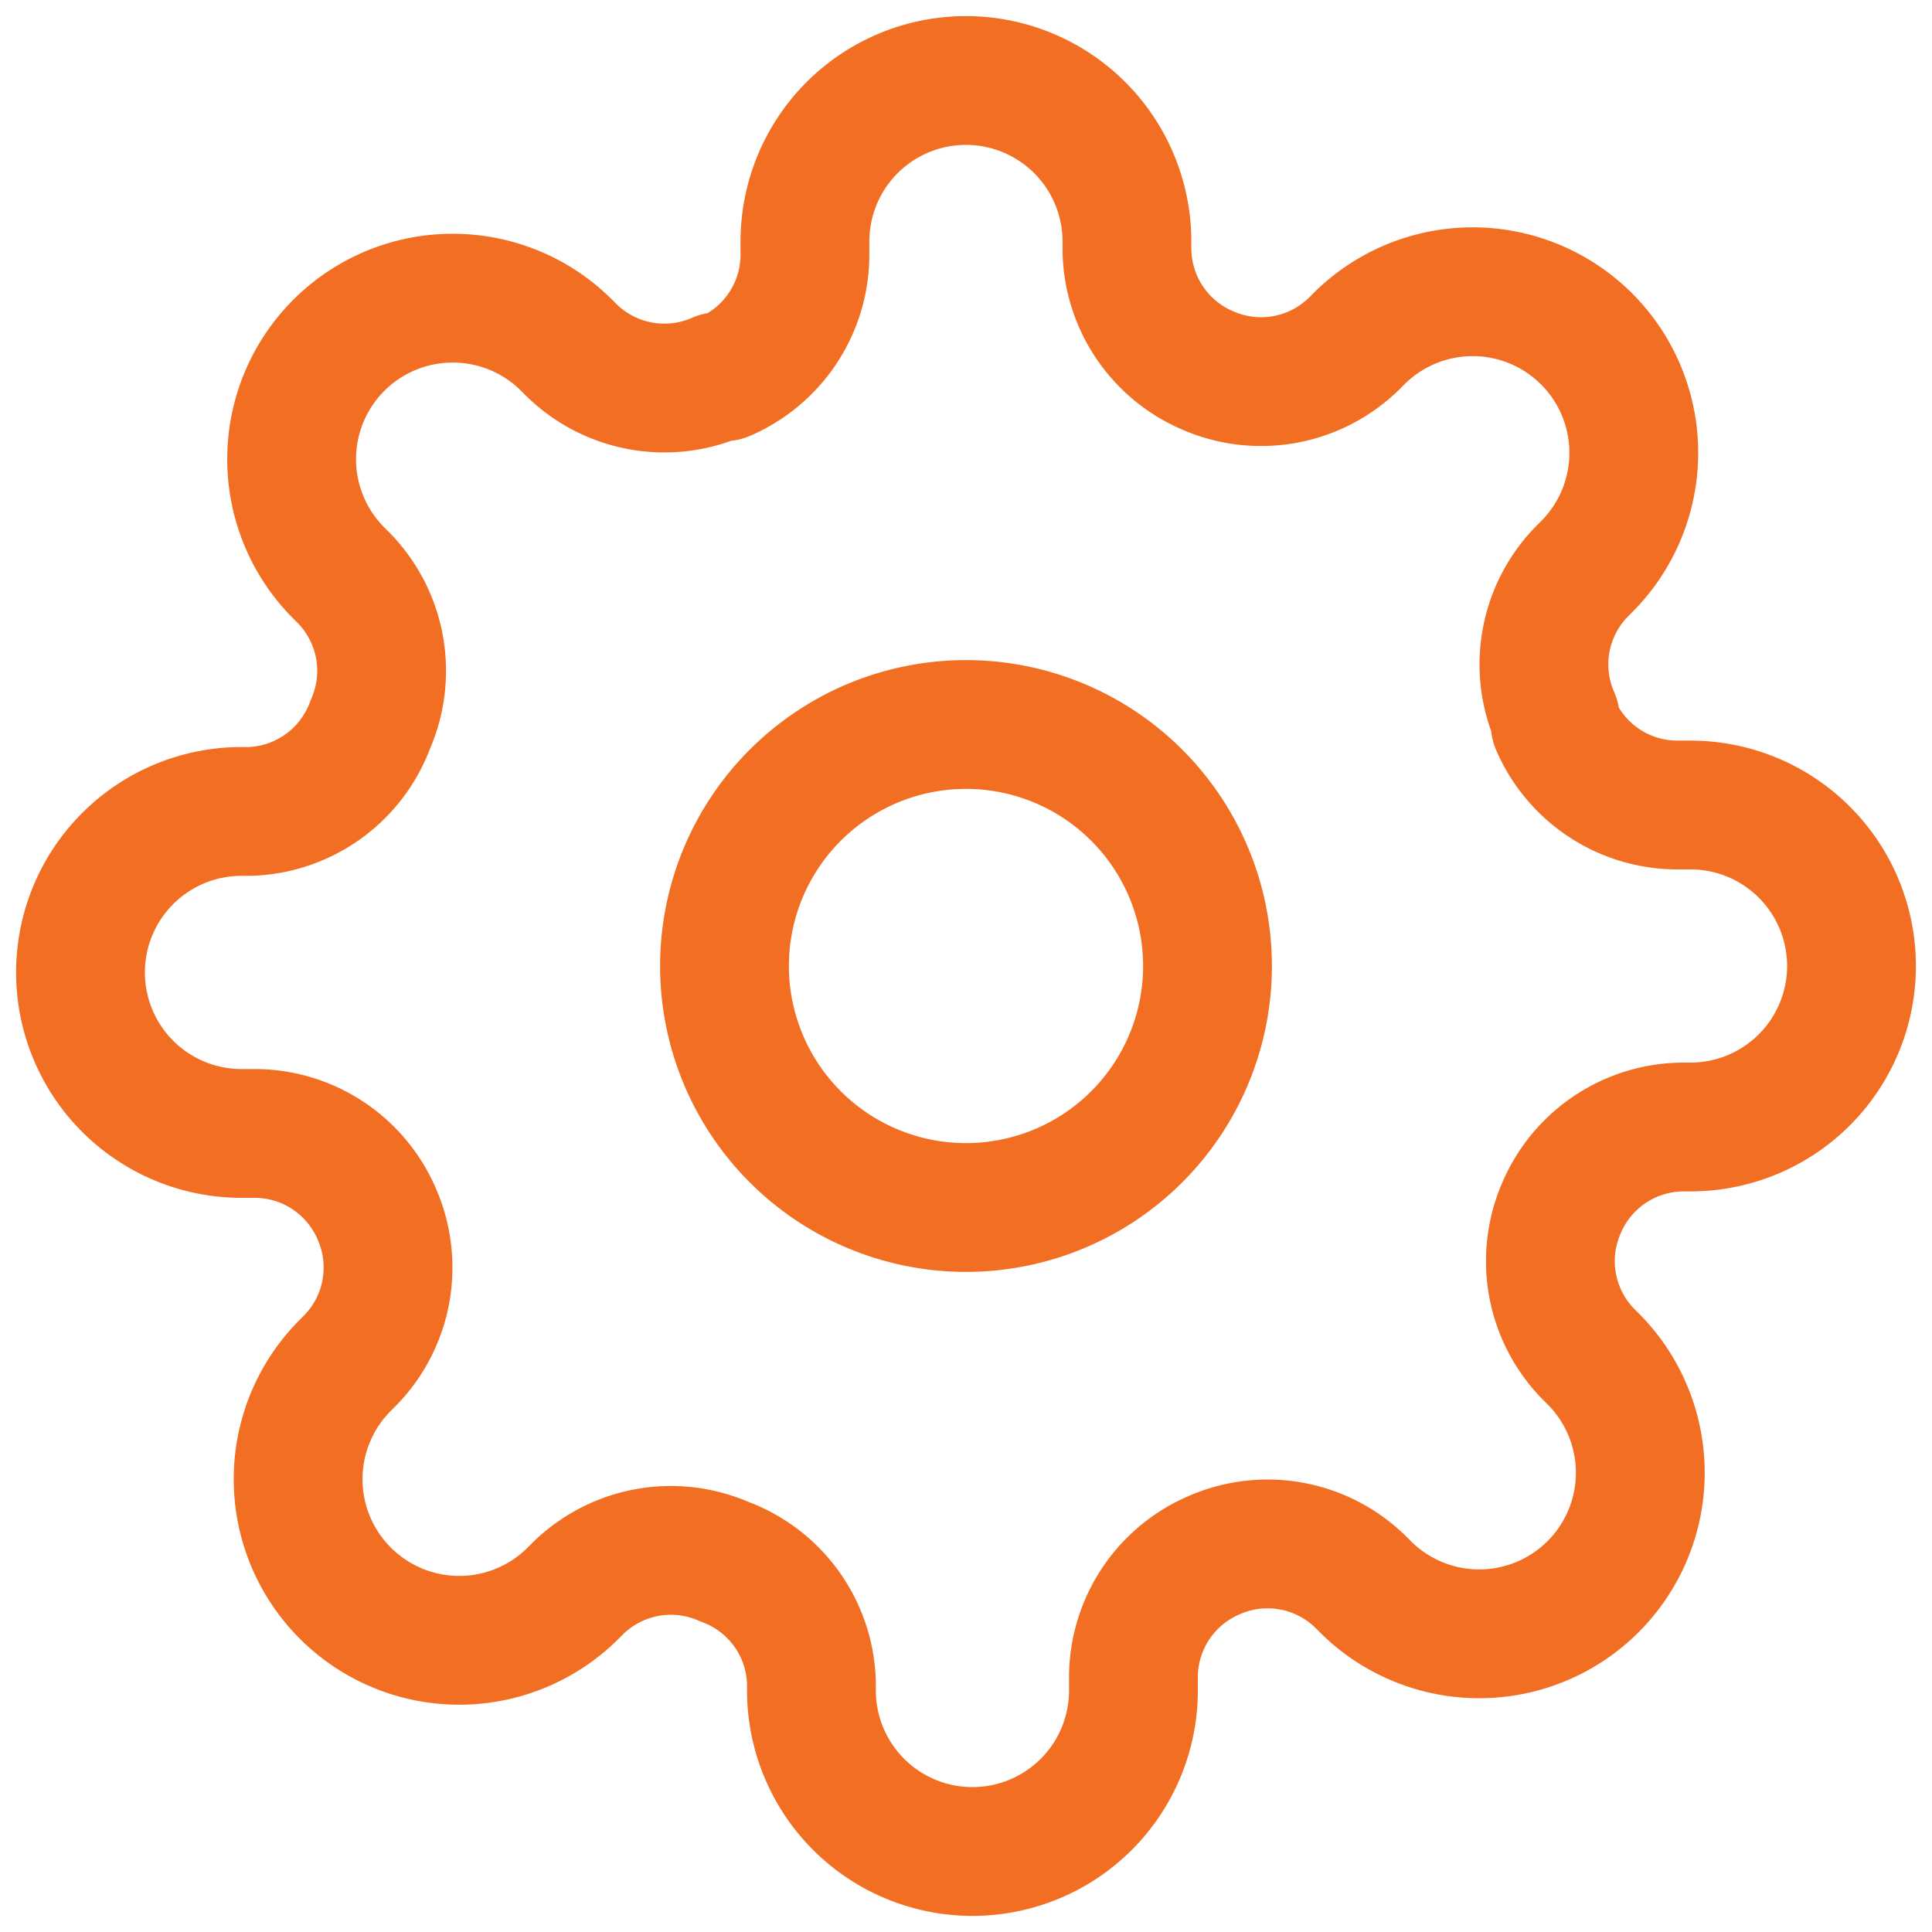 <svg width="30" height="30" fill="none" xmlns="http://www.w3.org/2000/svg"><g clip-path="url(#clip0_539_324)" stroke="#F26E23" stroke-width="2" stroke-linecap="round" stroke-linejoin="round"><path d="M15 18.75a3.75 3.75 0 100-7.5 3.75 3.75 0 000 7.5z"/><path d="M24.25 18.75a2.062 2.062 0 00.413 2.275l.075.075a2.5 2.5 0 11-3.538 3.537l-.075-.075a2.062 2.062 0 00-2.275-.412 2.063 2.063 0 00-1.25 1.888v.212a2.5 2.5 0 01-5 0v-.113a2.062 2.062 0 00-1.35-1.887 2.062 2.062 0 00-2.275.413l-.075.075A2.5 2.5 0 115.362 21.2l.075-.075a2.063 2.063 0 00.413-2.275 2.063 2.063 0 00-1.887-1.25H3.75a2.5 2.5 0 010-5h.112a2.062 2.062 0 001.888-1.35 2.062 2.062 0 00-.412-2.275L5.263 8.9A2.5 2.5 0 017.03 4.63a2.5 2.5 0 011.769.732l.075.075a2.063 2.063 0 002.275.413h.1a2.063 2.063 0 001.25-1.887V3.75a2.5 2.5 0 015 0v.112a2.062 2.062 0 001.25 1.888 2.062 2.062 0 002.275-.412l.075-.075A2.5 2.5 0 1124.637 8.8l-.075.075a2.062 2.062 0 00-.412 2.275v.1a2.063 2.063 0 001.888 1.25h.212a2.5 2.5 0 010 5h-.113a2.063 2.063 0 00-1.887 1.25z"/></g><defs><clipPath id="clip0_539_324"><path fill="#fff" d="M0 0h30v30H0z"/></clipPath></defs></svg>